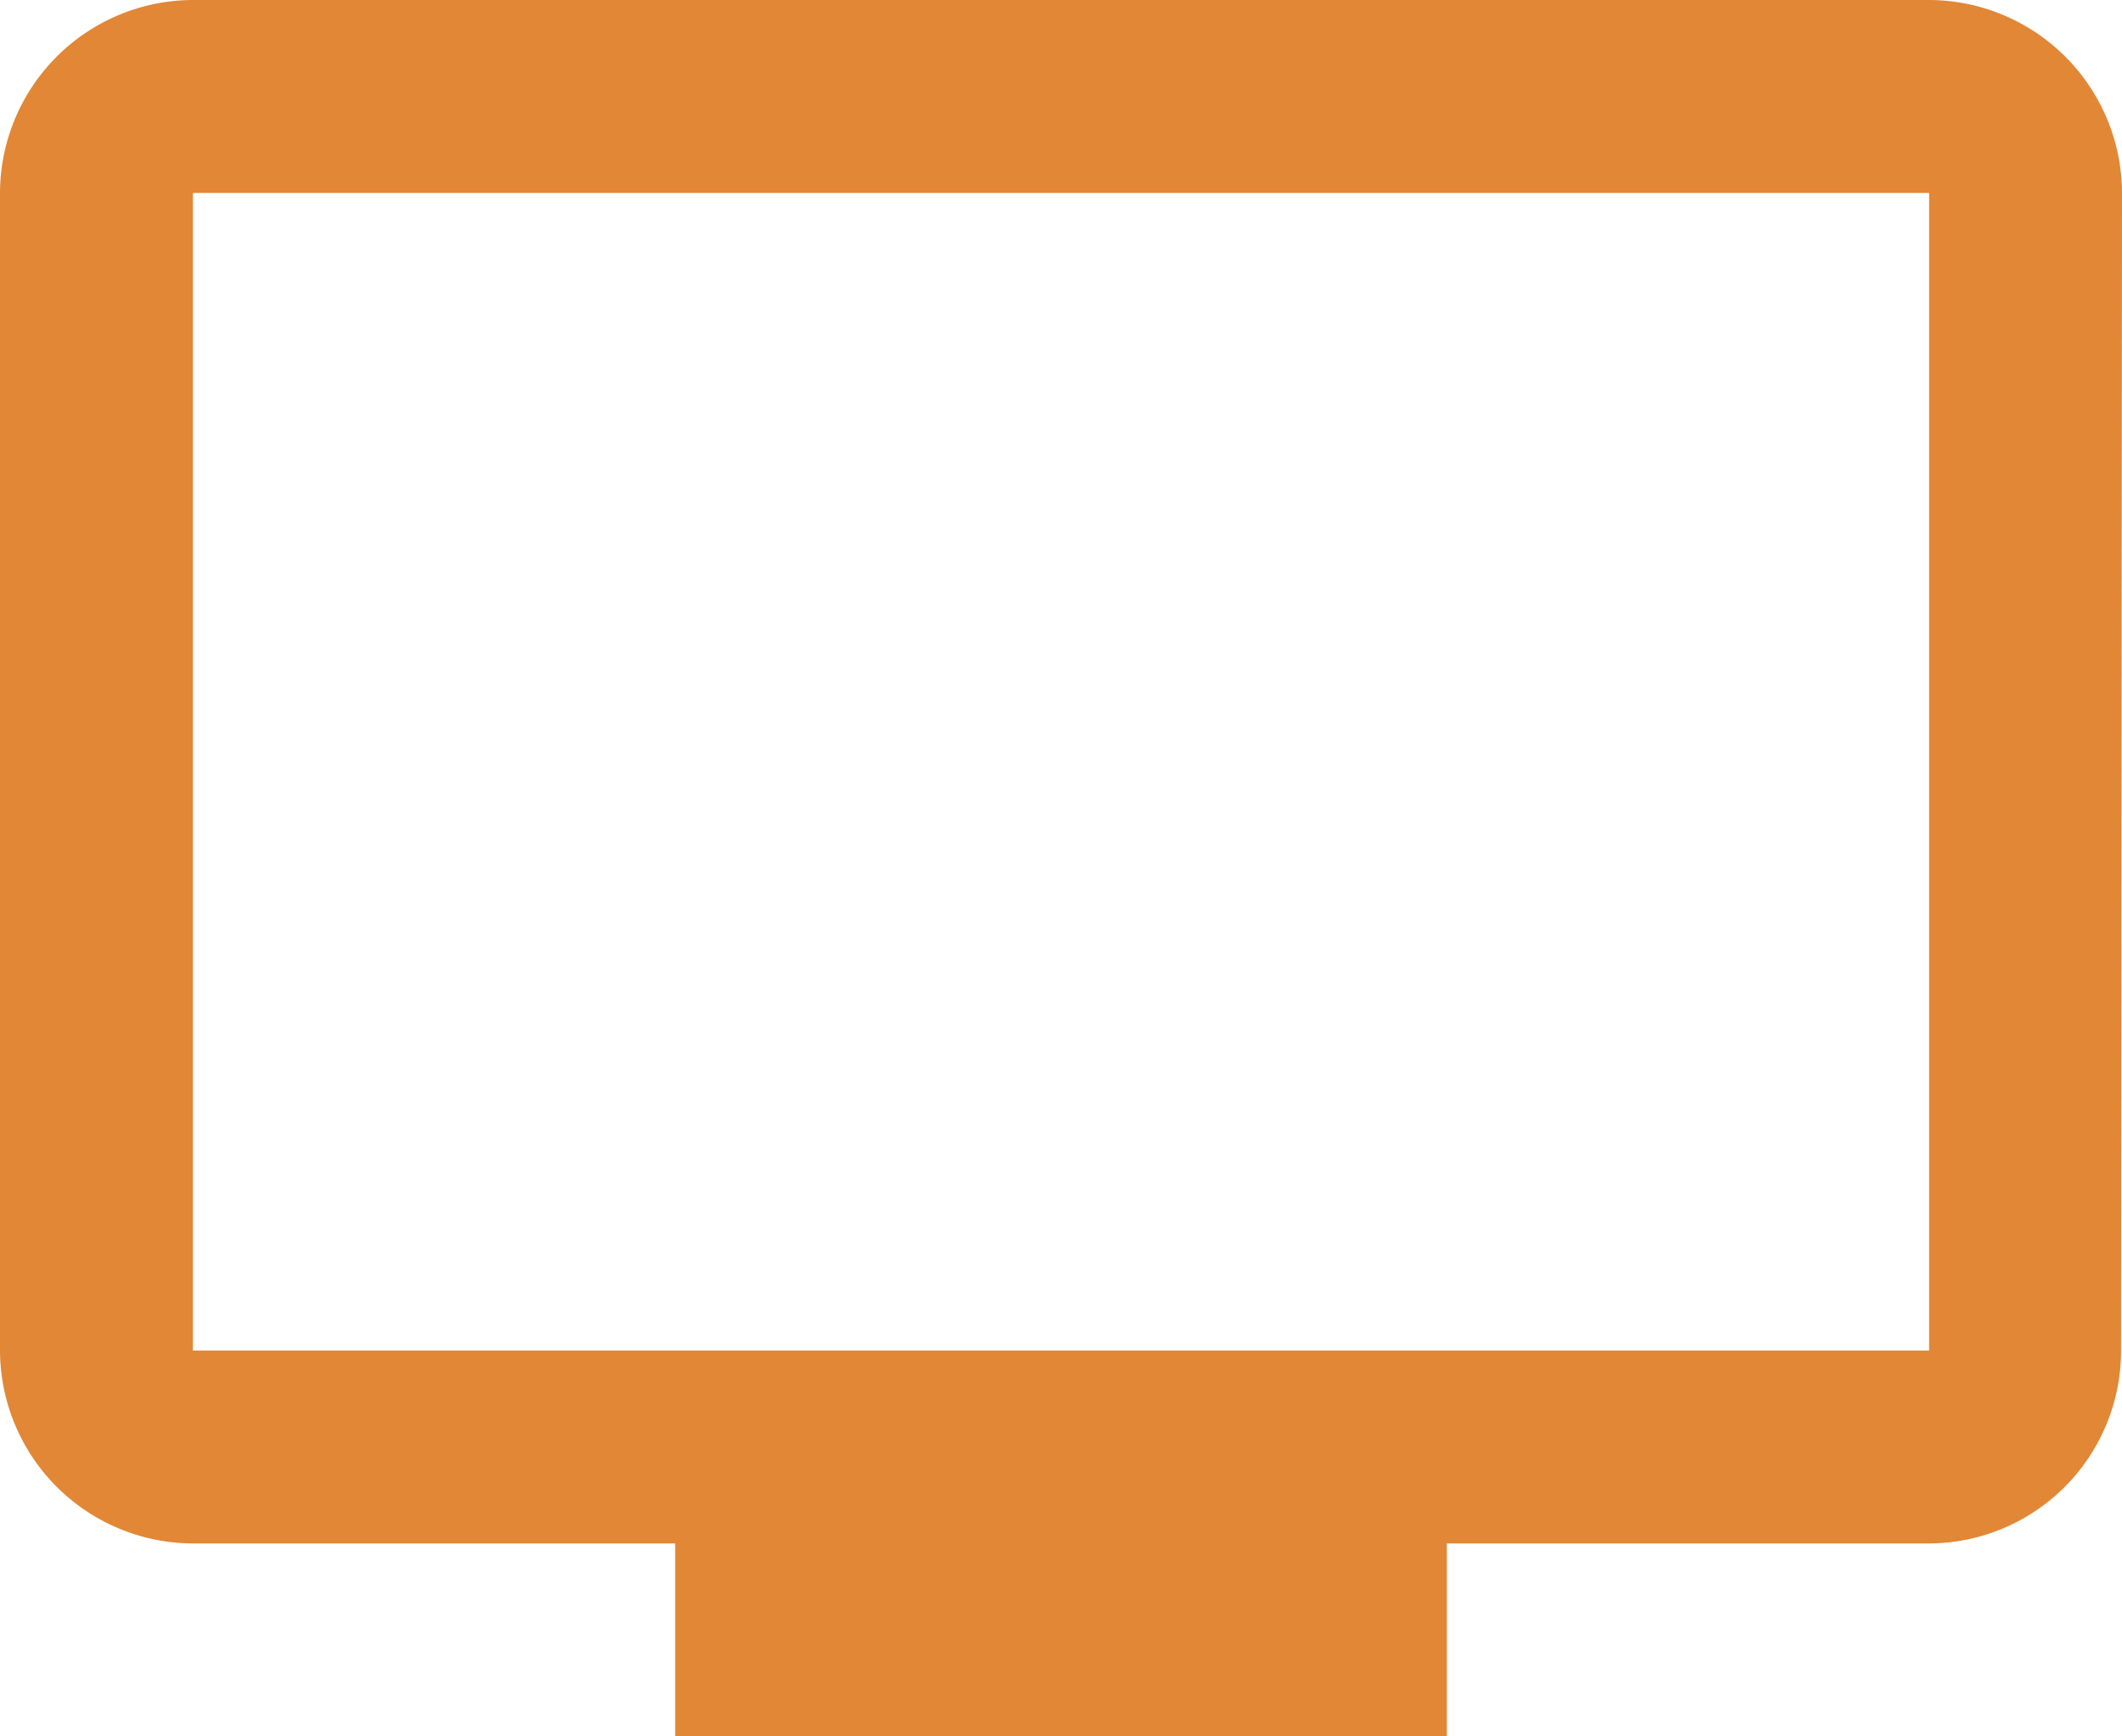 <svg xmlns="http://www.w3.org/2000/svg" width="40.164" height="32.862" viewBox="0 0 40.164 32.862">
  <path id="Icon_material-tv" data-name="Icon material-tv" d="M38.013,4.5H5.151A3.662,3.662,0,0,0,1.5,8.151V30.059A3.662,3.662,0,0,0,5.151,33.71h9.128v3.651H28.885V33.71h9.128a3.646,3.646,0,0,0,3.633-3.651l.018-21.908A3.662,3.662,0,0,0,38.013,4.5Zm0,25.559H5.151V8.151H38.013Z" transform="translate(-1.5 -4.5)" fill="#e28736"/>
</svg>

